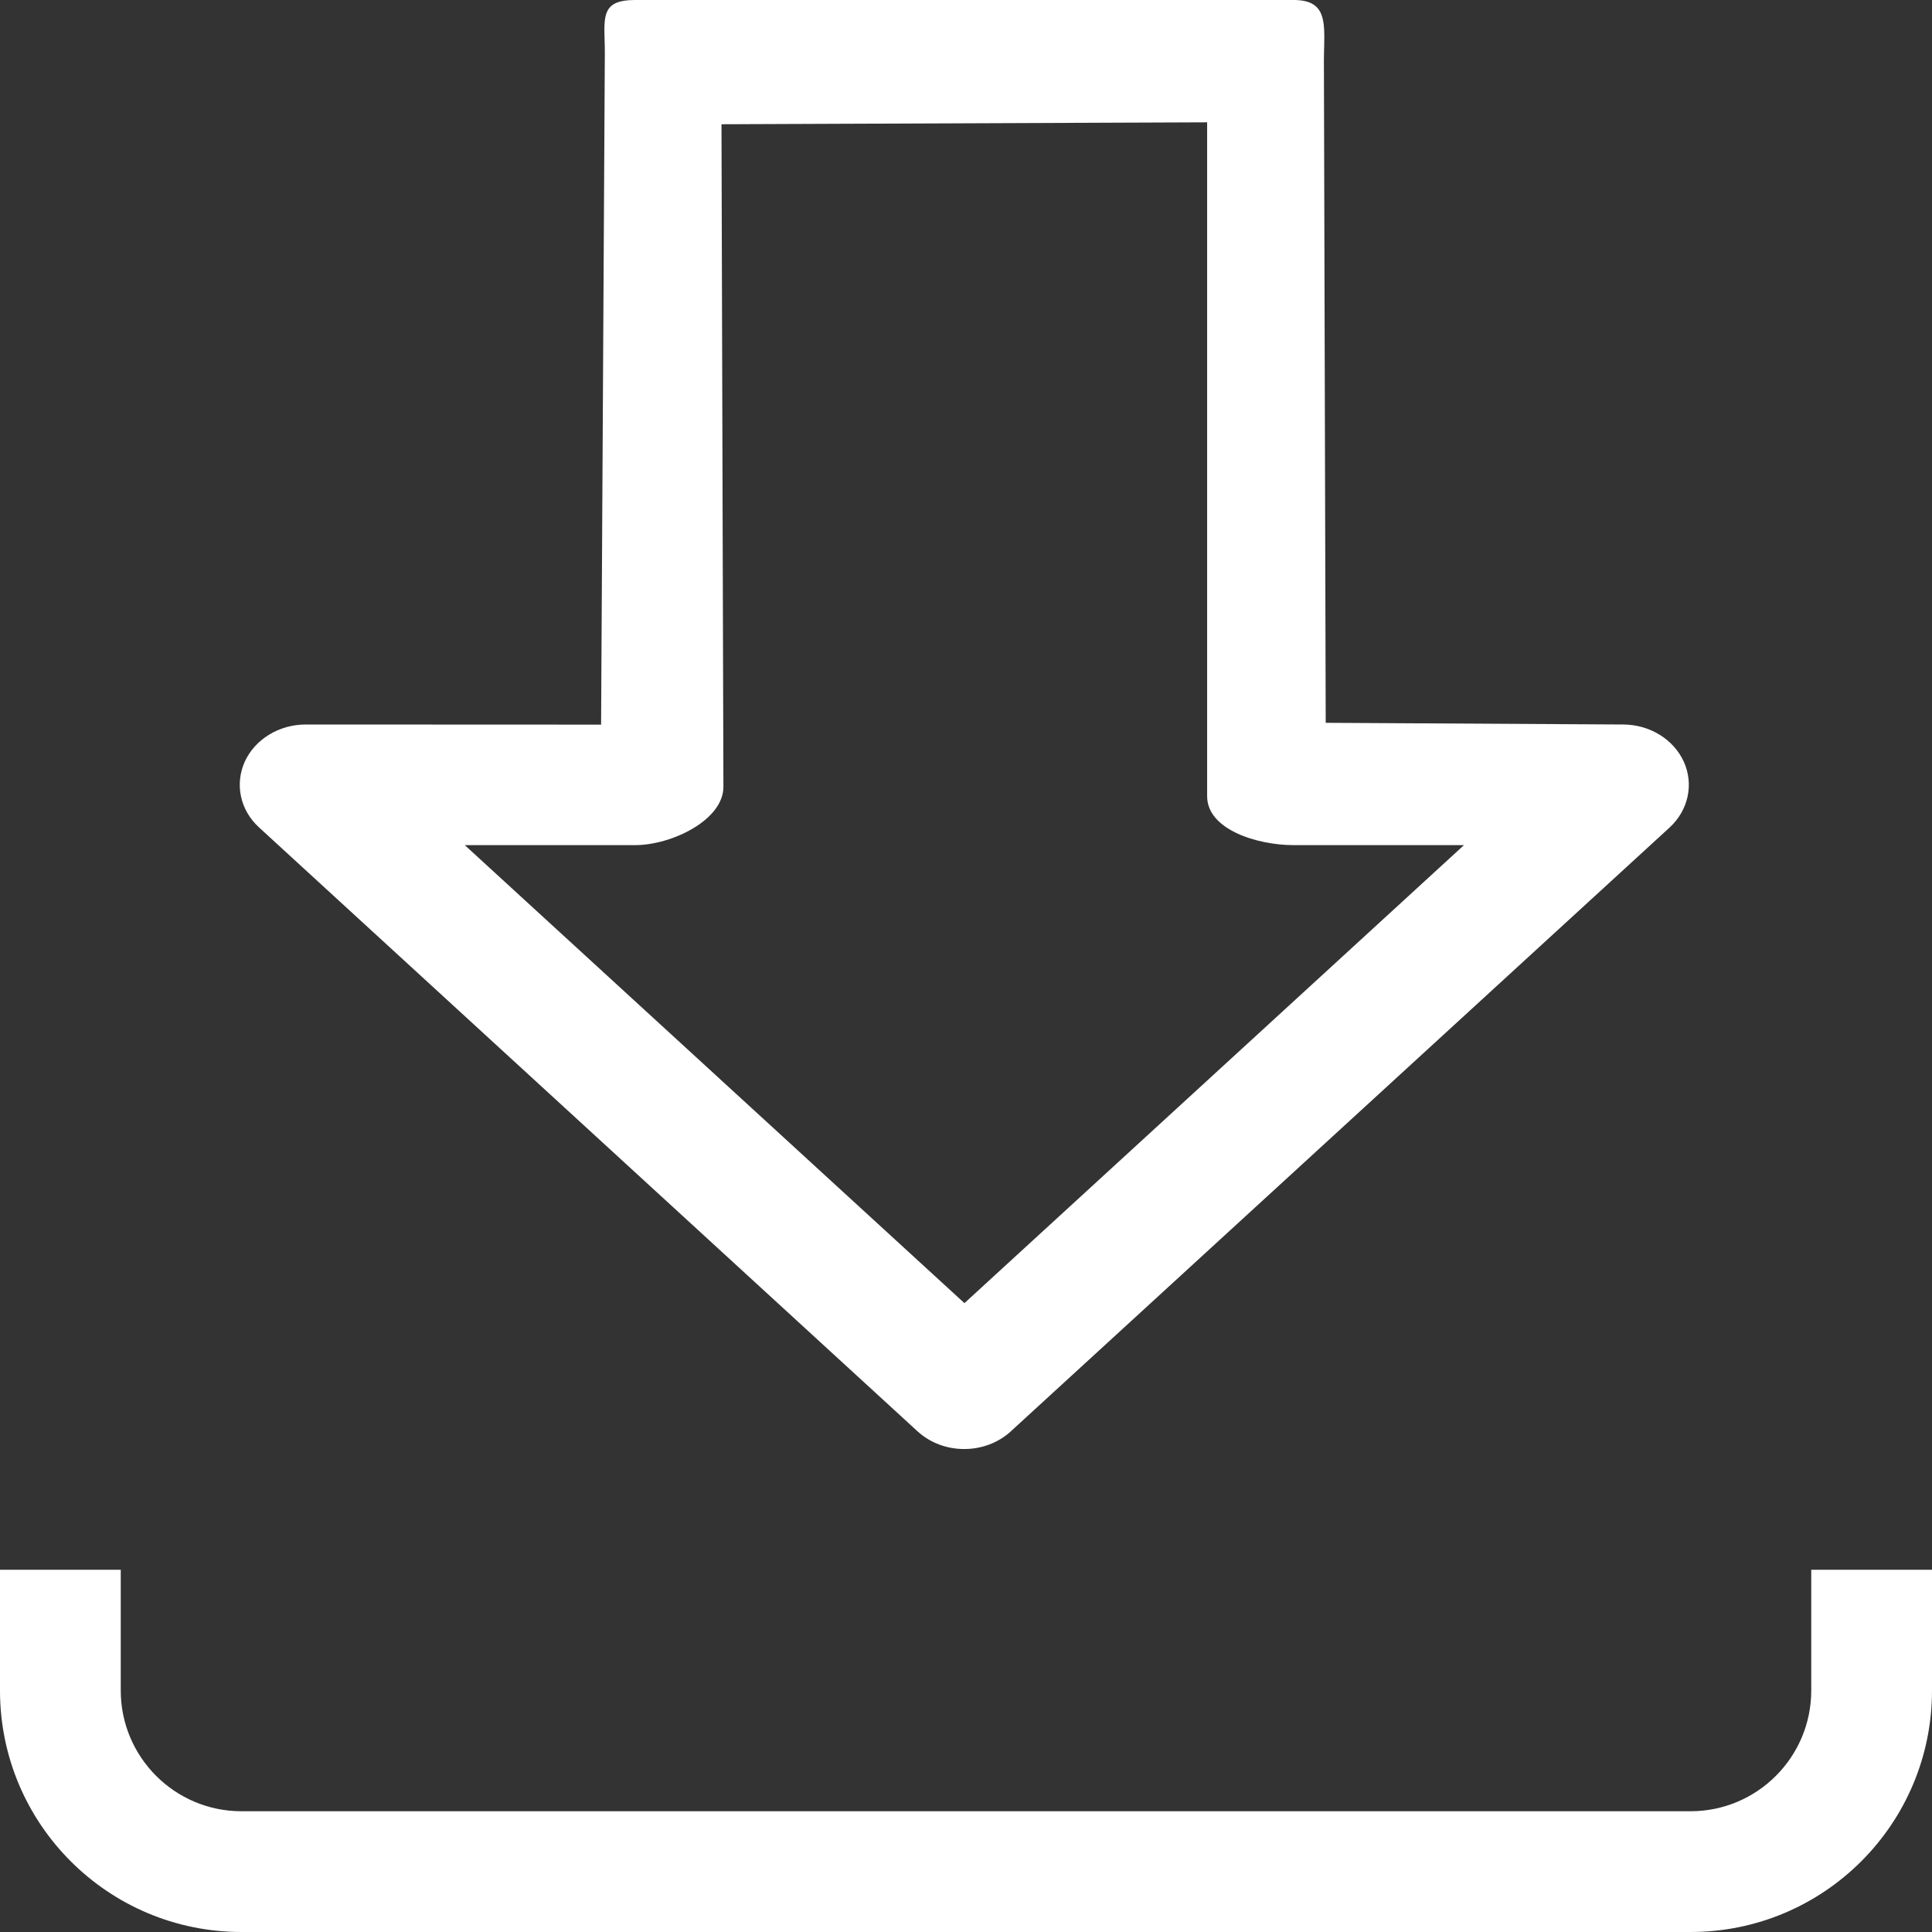 <svg width="16" height="16" viewBox="0 0 16 16" fill="none" xmlns="http://www.w3.org/2000/svg">
<rect x="0" y="0" width="16" height="16" fill="#333333" stroke="none"/>
<g id="Icons/16/Download" clip-path="url(#clip0_8770_79780)">
<g id="Download">
<path fill-rule="evenodd" clip-rule="evenodd" d="M10.714 0H5.258C4.998 0 5.001 0.12 5.007 0.331C5.008 0.364 5.009 0.399 5.009 0.436L4.978 6.001L2.532 6C2.311 6 2.112 6.122 2.027 6.308C1.943 6.496 1.989 6.71 2.146 6.853L7.599 11.854C7.812 12.049 8.158 12.049 8.371 11.854L13.826 6.854C13.982 6.711 14.029 6.496 13.945 6.309C13.86 6.122 13.661 6 13.441 6L10.979 5.986L10.964 0.499C10.964 0.462 10.965 0.427 10.966 0.393C10.971 0.168 10.975 0 10.714 0ZM5.975 1.029L9.997 1.013V6.594C9.997 6.871 10.413 6.999 10.713 6.999H12.124L7.987 10.792L3.849 6.999H5.26C5.561 6.999 5.991 6.792 5.991 6.516L5.975 1.029Z" fill="white"/>
<path d="M1 14V13H0V14C0 15.105 0.895 16 2 16H14C15.105 16 16 15.105 16 14V13H15V14C15 14.552 14.552 15 14 15H2C1.448 15 1 14.552 1 14Z" fill="white"/>
</g>
</g>
<defs>
<clipPath id="clip0_8770_79780">
<rect width="16" height="16" fill="white"/>
</clipPath>
</defs>
</svg>
